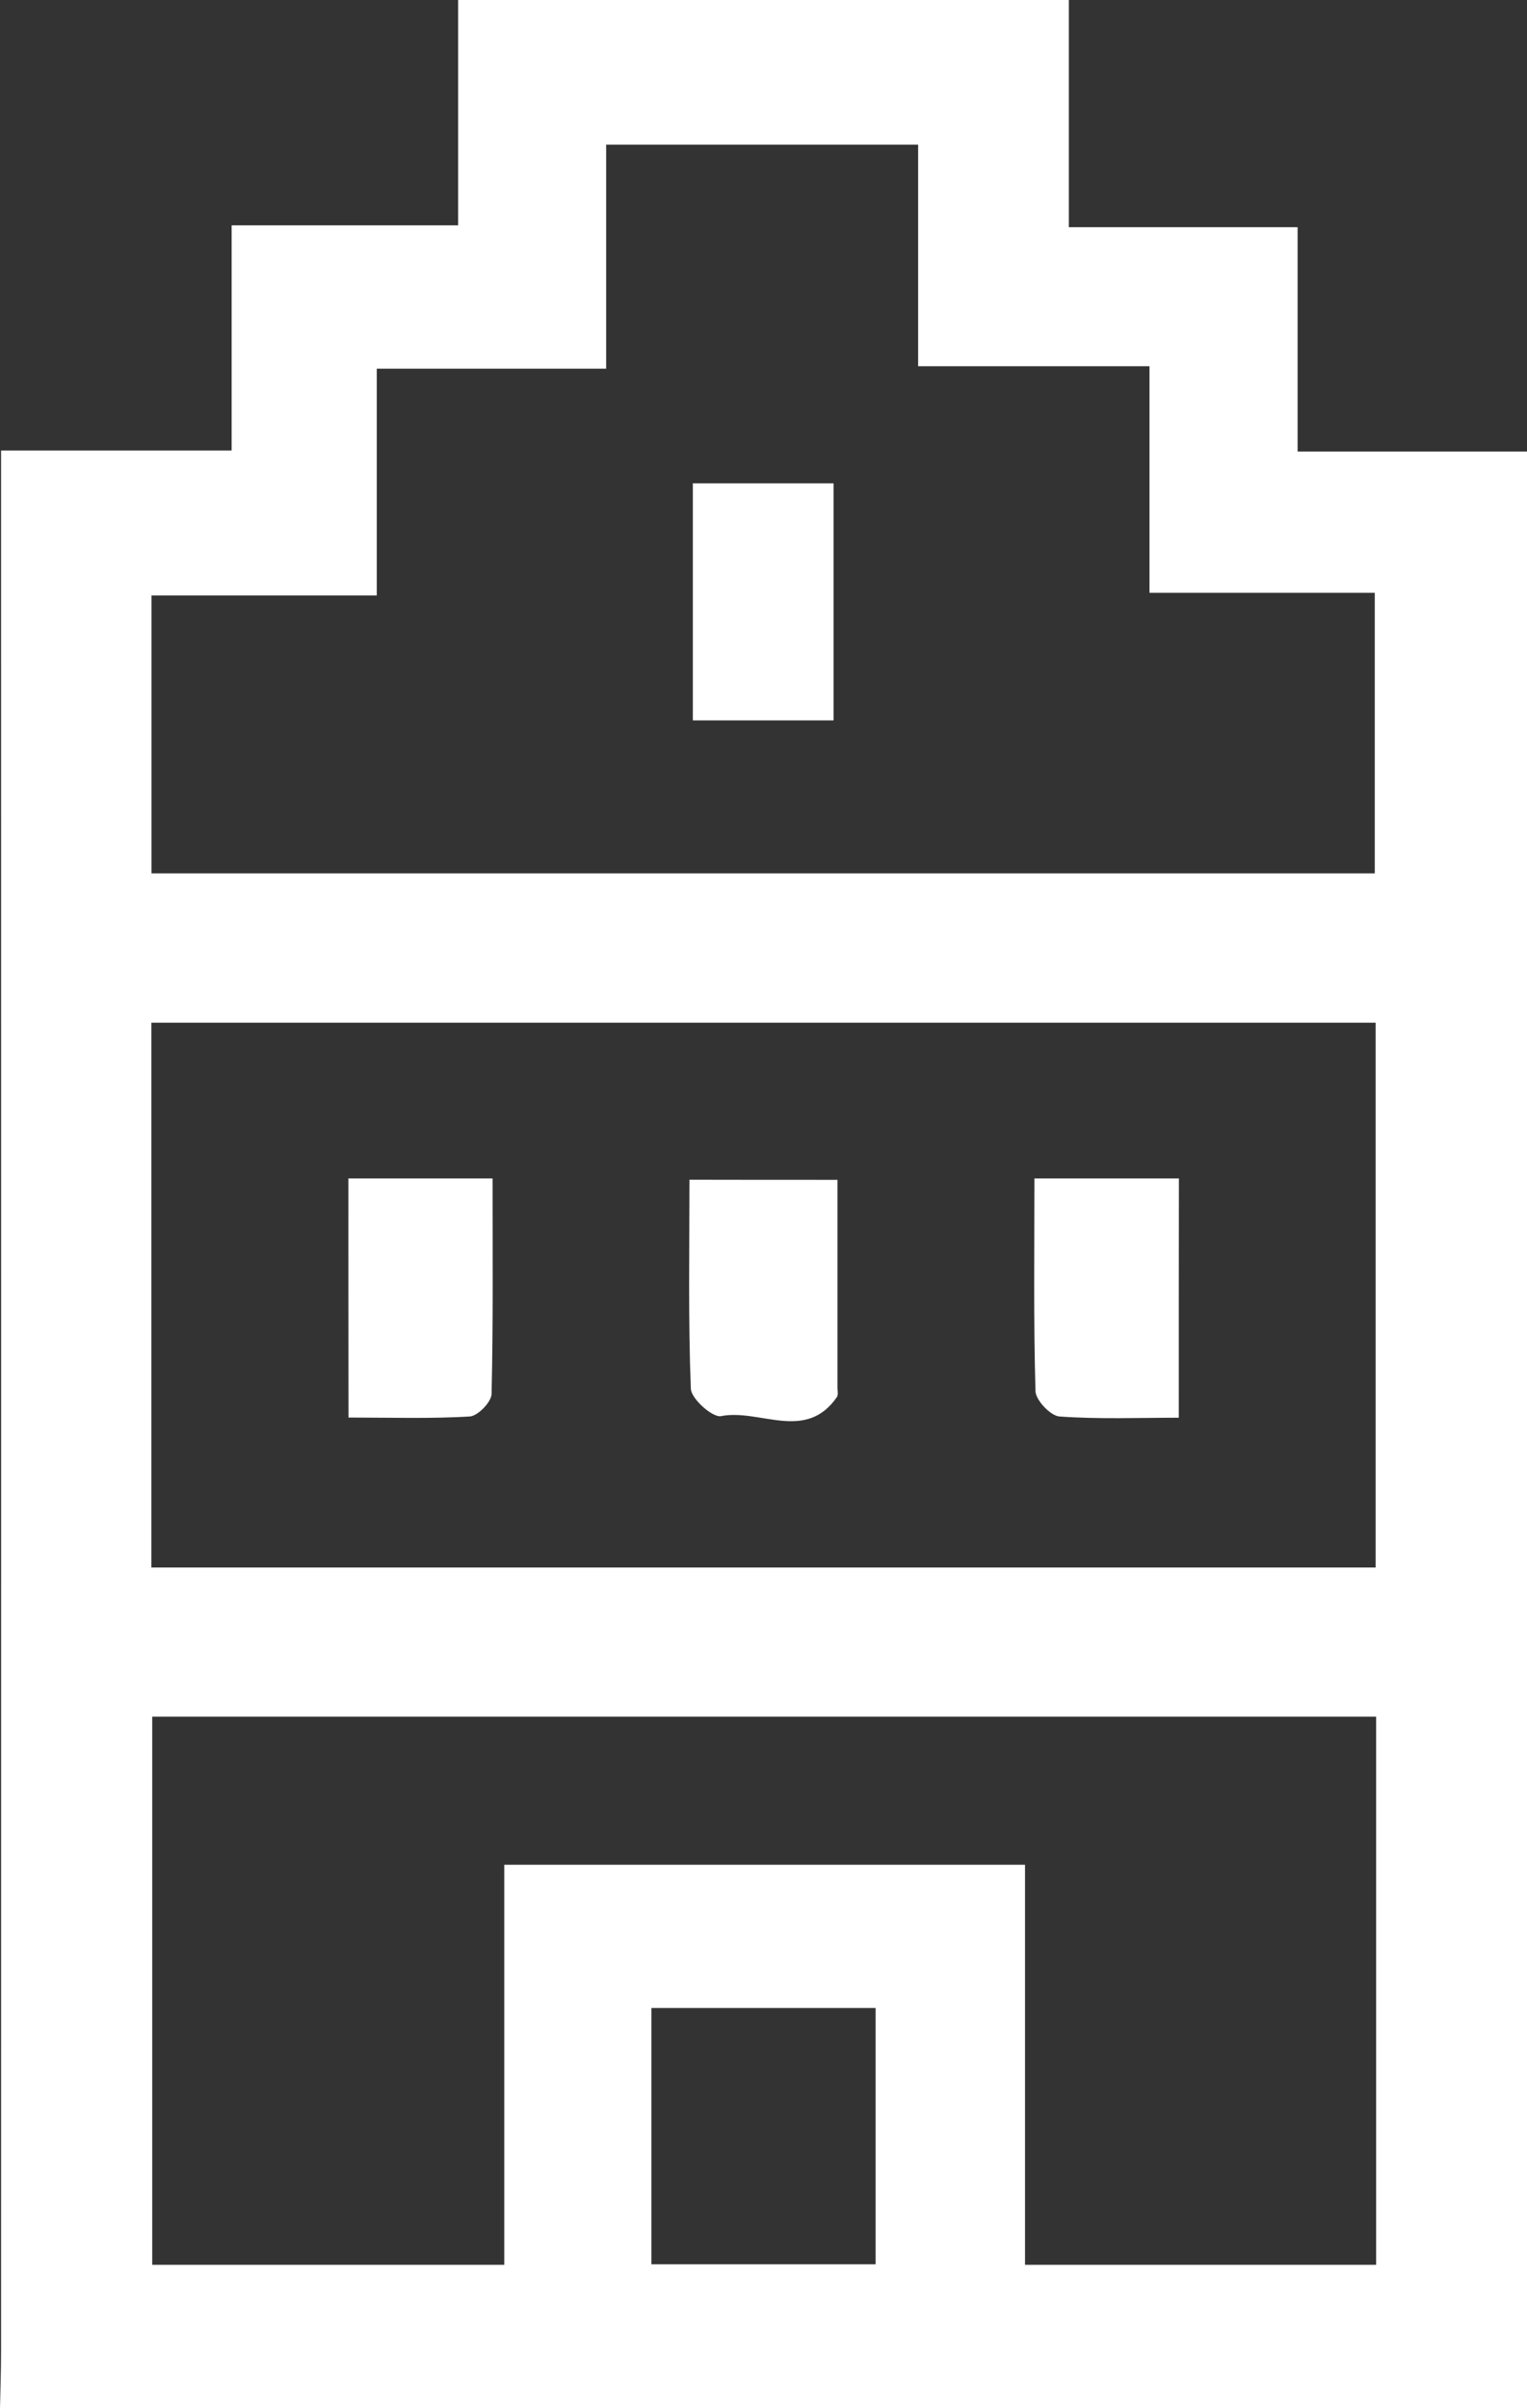 <svg width="26" height="41" viewBox="0 0 26 41" fill="none" xmlns="http://www.w3.org/2000/svg">
<rect x="0" y="0" width="26" height="41" fill="#333333" stroke="none"/>
<path d="M26 7.688C26 18.777 26 29.866 26 41C17.334 41 8.668 41 0 41C0.007 40.68 0.018 40.361 0.018 40.041C0.02 29.592 0.018 19.143 0.018 8.695C0.018 8.384 0.018 8.073 0.018 7.67C1.372 7.67 2.626 7.67 3.944 7.67C3.944 6.36 3.944 5.143 3.944 3.836C5.263 3.836 6.518 3.836 7.8 3.836C7.8 2.495 7.8 1.248 7.8 0C11.266 0 14.732 0 18.199 0C18.199 1.267 18.199 2.535 18.199 3.868C19.528 3.868 20.763 3.868 22.094 3.868C22.094 5.17 22.094 6.408 22.094 7.688C23.462 7.688 24.731 7.688 26 7.688ZM23.423 17.412C16.454 17.412 9.541 17.412 2.577 17.412C2.577 20.532 2.577 23.605 2.577 26.687C9.564 26.687 16.497 26.687 23.423 26.687C23.423 23.567 23.423 20.511 23.423 17.412ZM19.572 6.235C18.197 6.235 16.964 6.235 15.633 6.235C15.633 4.926 15.633 3.69 15.633 2.463C13.817 2.463 12.103 2.463 10.321 2.463C10.321 3.743 10.321 4.962 10.321 6.277C8.998 6.277 7.744 6.277 6.415 6.277C6.415 7.593 6.415 8.812 6.415 10.138C5.087 10.138 3.836 10.138 2.58 10.138C2.58 11.78 2.58 13.311 2.58 14.869C9.552 14.869 16.466 14.869 23.408 14.869C23.408 13.277 23.408 11.727 23.408 10.093C22.11 10.093 20.879 10.093 19.572 10.093C19.572 8.793 19.572 7.575 19.572 6.235ZM17.453 31.748C17.453 34.06 17.453 36.309 17.453 38.559C19.502 38.559 21.443 38.559 23.431 38.559C23.431 35.438 23.431 32.358 23.431 29.227C16.469 29.227 9.552 29.227 2.592 29.227C2.592 32.36 2.592 35.455 2.592 38.559C4.601 38.559 6.539 38.559 8.586 38.559C8.586 36.272 8.586 34.024 8.586 31.748C11.559 31.748 14.422 31.748 17.453 31.748ZM11.091 34.187C11.091 35.686 11.091 37.111 11.091 38.55C12.394 38.55 13.648 38.55 14.909 38.55C14.909 37.075 14.909 35.651 14.909 34.187C13.627 34.187 12.394 34.187 11.091 34.187Z" fill="white"/>
<path d="M5.932 20.063C6.735 20.063 7.508 20.063 8.387 20.063C8.387 21.293 8.398 22.513 8.37 23.732C8.367 23.87 8.135 24.108 7.999 24.116C7.332 24.156 6.66 24.134 5.934 24.134C5.932 22.736 5.932 21.421 5.932 20.063Z" fill="white"/>
<path d="M14.26 20.087C14.26 21.302 14.26 22.465 14.26 23.628C14.26 23.681 14.276 23.748 14.25 23.785C13.717 24.557 12.932 23.98 12.277 24.11C12.134 24.139 11.771 23.817 11.763 23.645C11.717 22.483 11.739 21.317 11.739 20.085C12.572 20.087 13.361 20.087 14.26 20.087Z" fill="white"/>
<path d="M20.071 24.137C19.373 24.137 18.703 24.164 18.039 24.116C17.887 24.105 17.636 23.839 17.631 23.686C17.597 22.492 17.613 21.296 17.613 20.063C18.472 20.063 19.245 20.063 20.073 20.063C20.071 21.395 20.071 22.712 20.071 24.137Z" fill="white"/>
<path d="M14.193 12.265C13.39 12.265 12.621 12.265 11.797 12.265C11.797 10.915 11.797 9.6 11.797 8.229C12.584 8.229 13.352 8.229 14.193 8.229C14.193 9.55 14.193 10.884 14.193 12.265Z" fill="white"/>
</svg>
